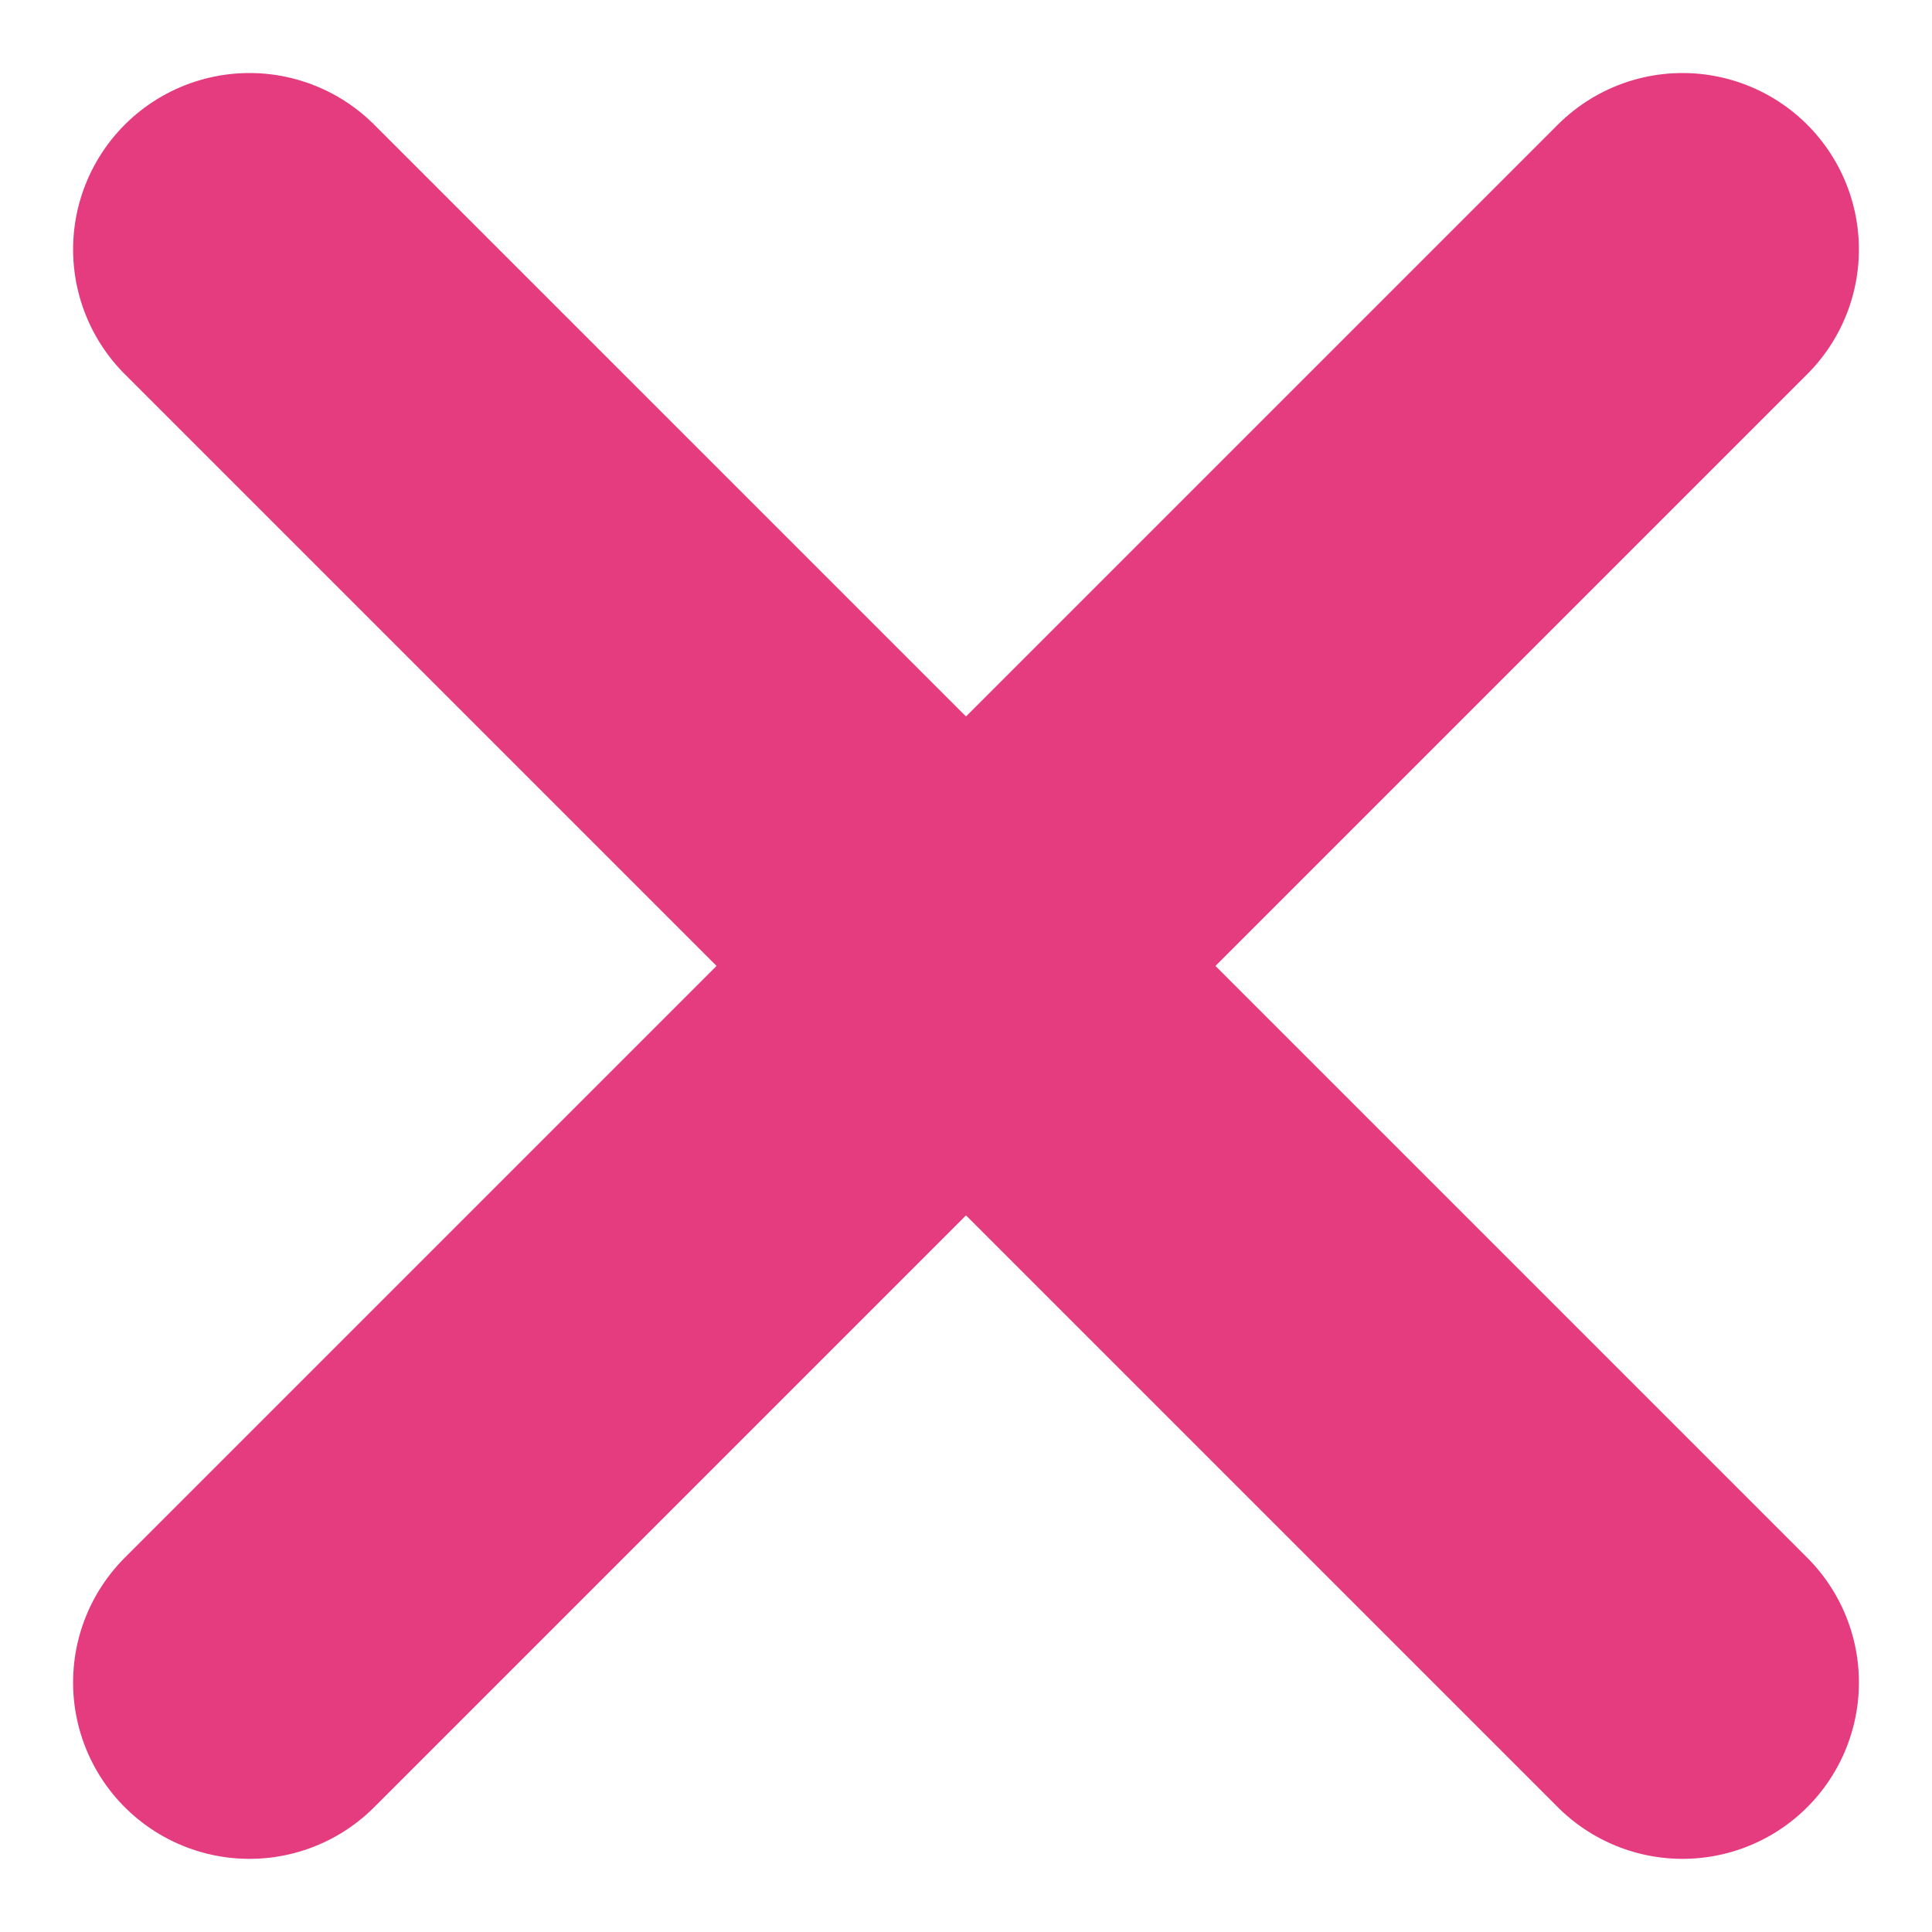 <svg xmlns="http://www.w3.org/2000/svg" width="27.382" height="27.381" viewBox="0 0 27.382 27.381">
  <g id="Group_4020" data-name="Group 4020" transform="translate(-1252.964 -11858.965)">
    <line id="Line_357" data-name="Line 357" x2="28.723" transform="translate(1256.5 11862.5) rotate(45)" fill="none" stroke="#e53b7f" stroke-linecap="round" stroke-width="5"/>
    <line id="Line_358" data-name="Line 358" y2="28.723" transform="translate(1276.81 11862.5) rotate(45)" fill="none" stroke="#e53b7f" stroke-linecap="round" stroke-width="5"/>
  </g>
</svg>